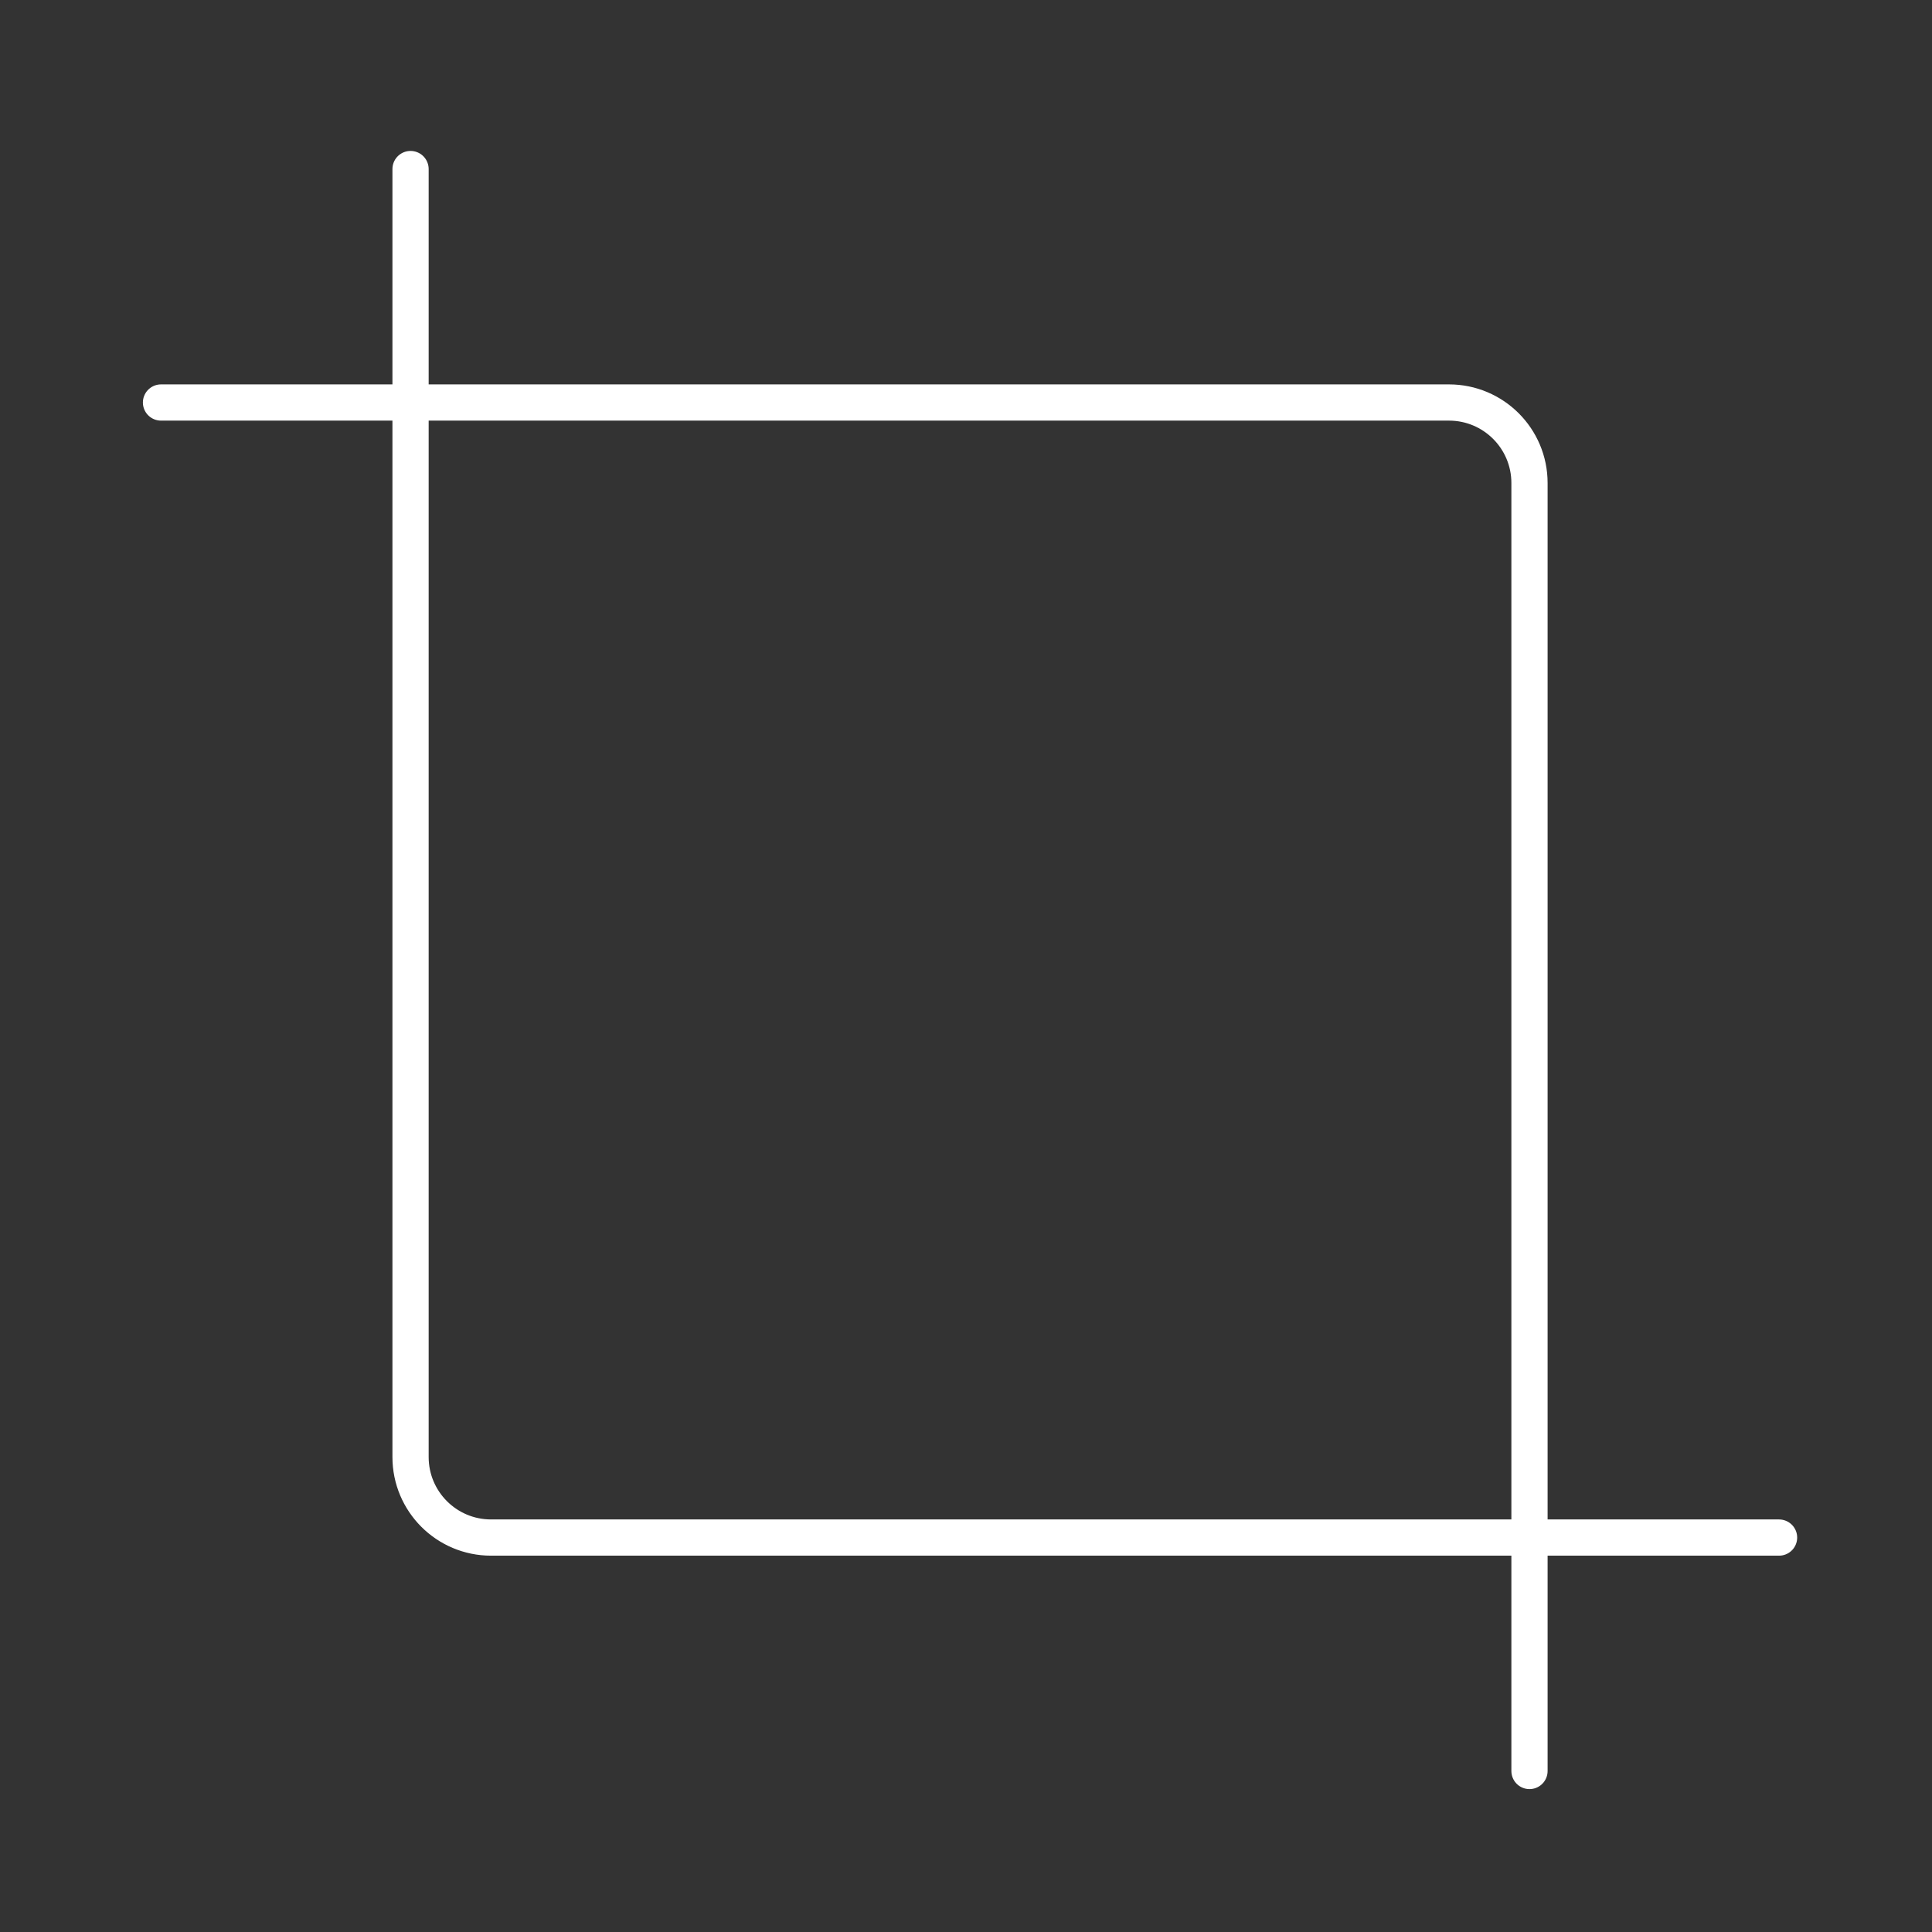 <svg width="80" height="80" viewBox="0 0 80 80" fill="none" xmlns="http://www.w3.org/2000/svg">
<rect x="0" y="0" width="80" height="80" fill="#333333" stroke="none"/>
<g clip-path="url(#clip0_84_152)">
<path d="M17 7V60.333C17 62.174 18.492 63.667 20.333 63.667H73.667" stroke="white" stroke-width="1.5" stroke-linecap="round"/>
<path d="M63.333 73.333V20C63.333 18.159 61.841 16.667 60 16.667H6.667" stroke="white" stroke-width="1.5" stroke-linecap="round"/>
</g>
<defs>
<clipPath id="clip0_84_152">
<rect width="80" height="80" fill="white"/>
</clipPath>
</defs>
</svg>
